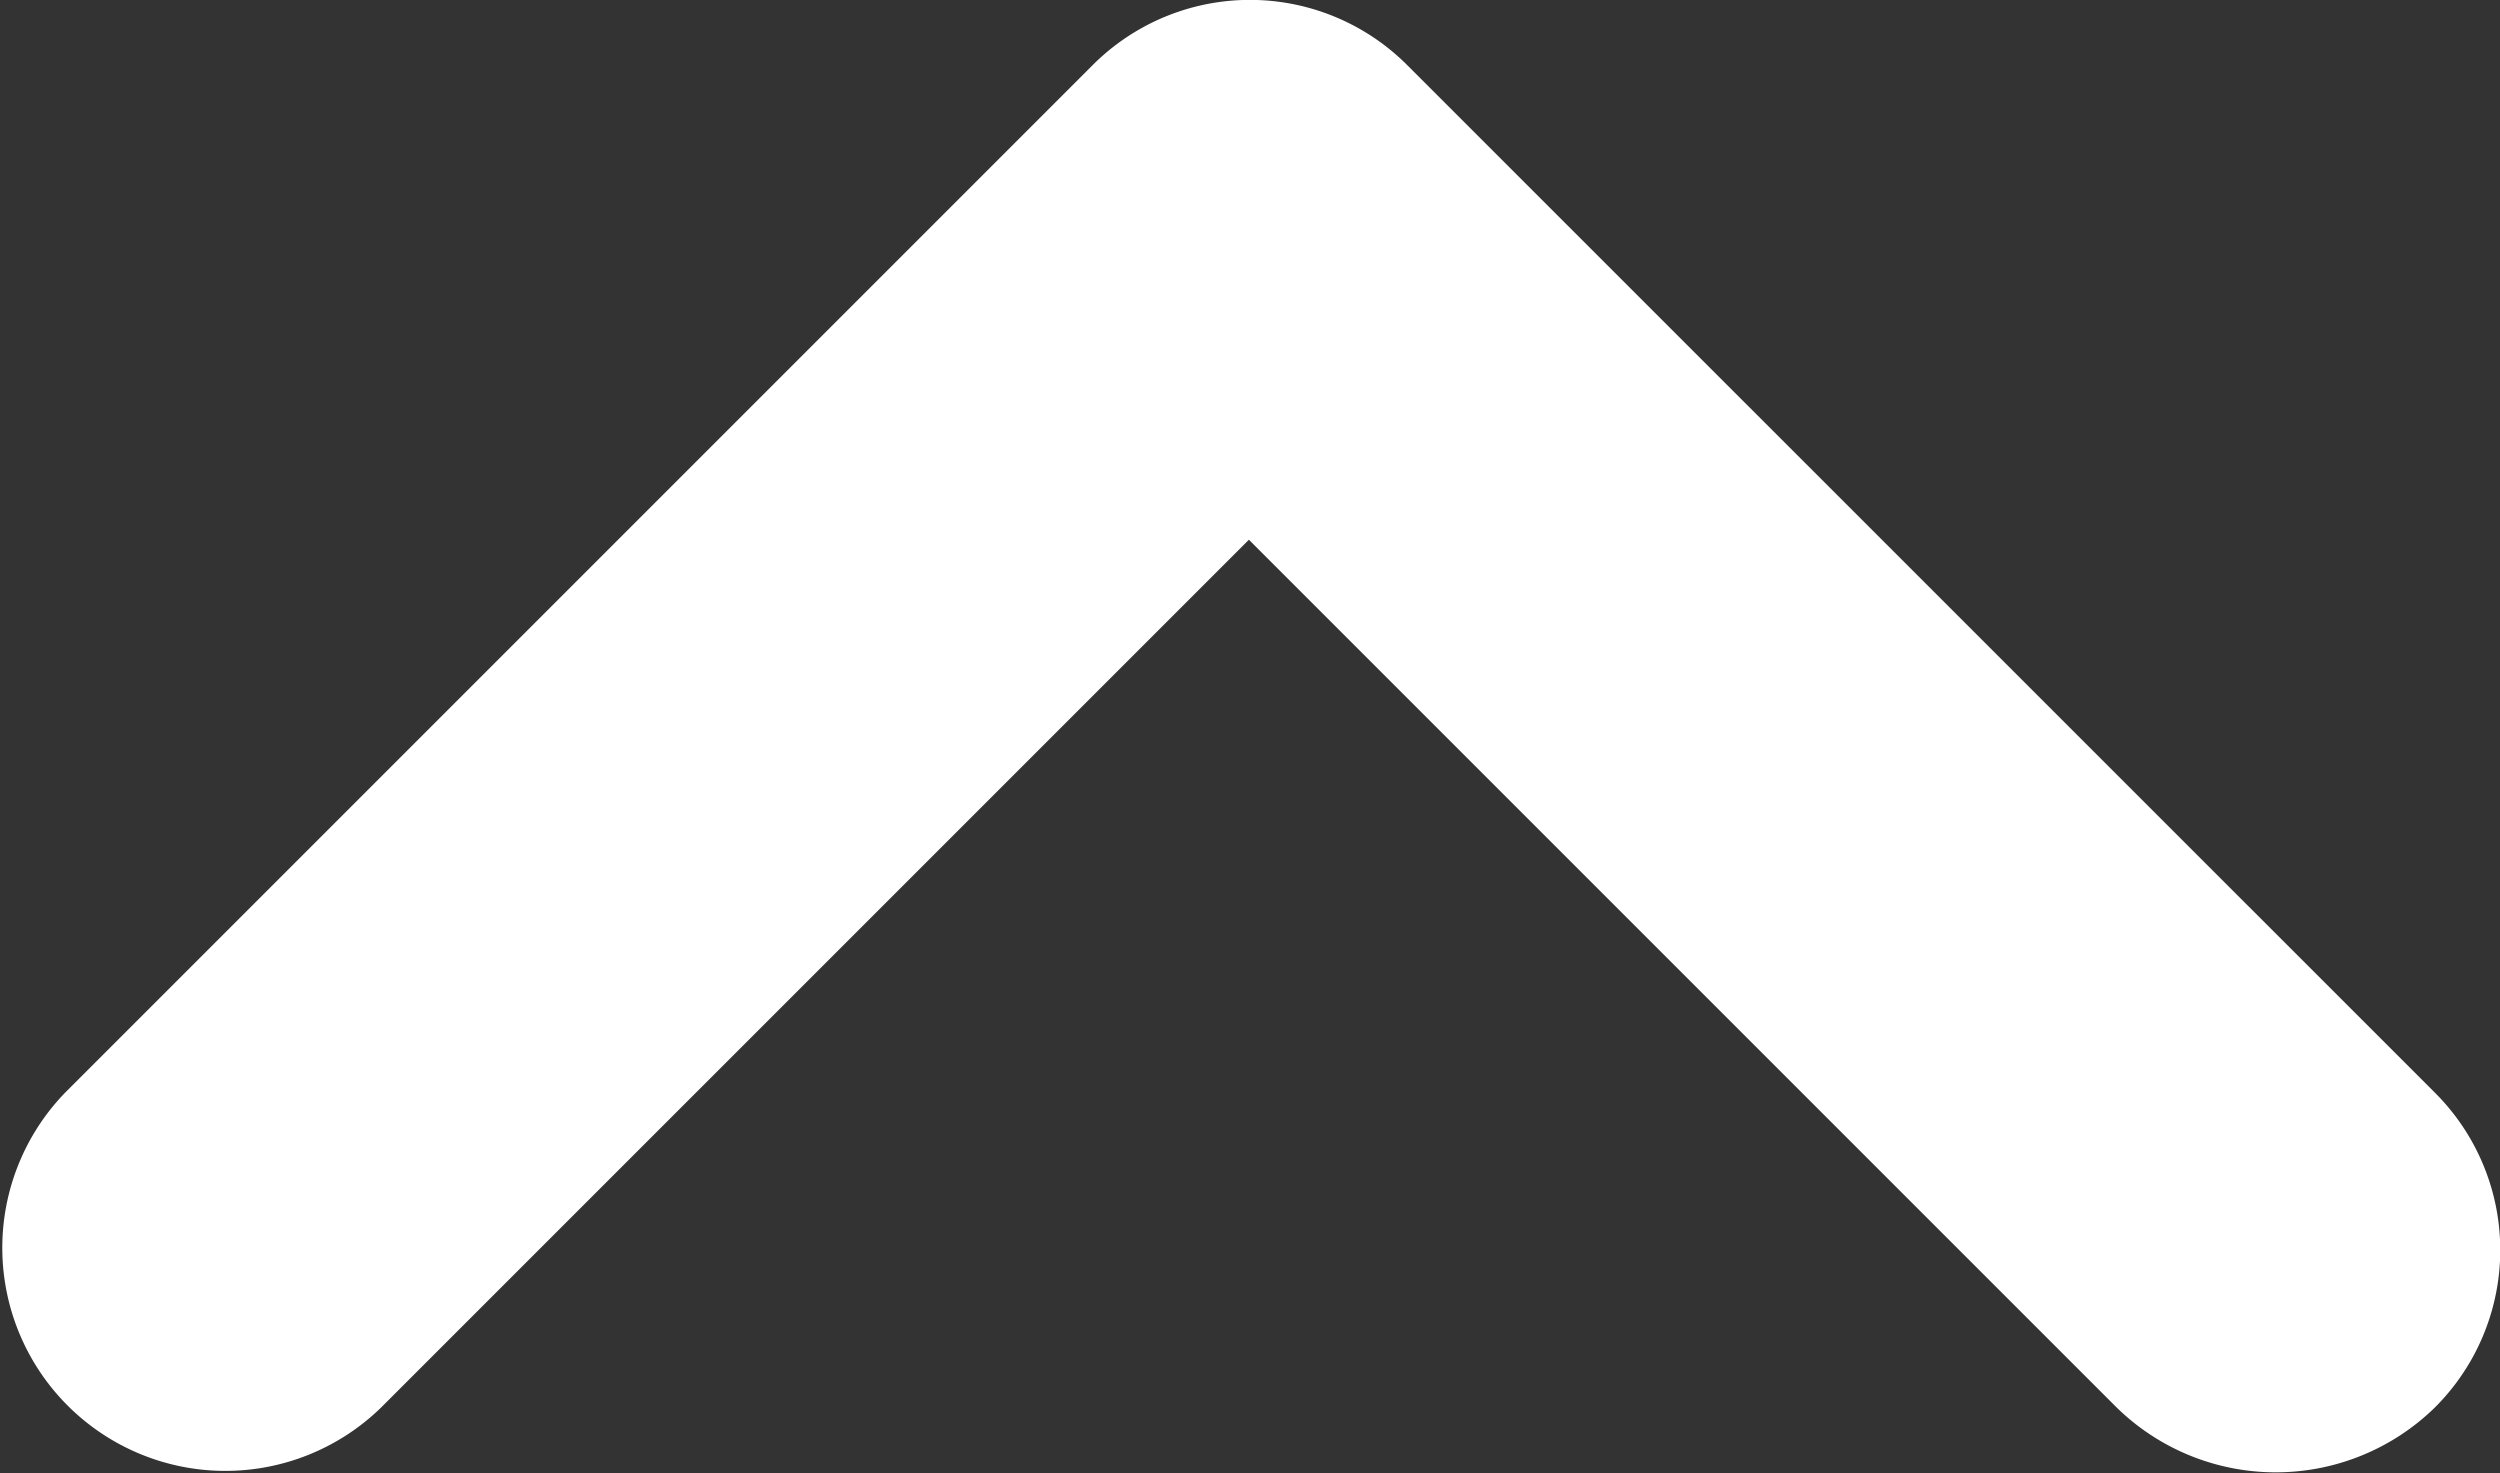 <svg xmlns="http://www.w3.org/2000/svg" width="18" height="10.607" viewBox="0 0 18 10.607">
  <rect x="0" y="0" width="18" height="10.607" fill="#333333" stroke="none"/>
  <path id="ic_arrow_up" d="M2.758.471l6.25,6.25,6.25-6.25a1.606,1.606,0,0,1,2.271,2.271l-7.393,7.393a1.6,1.6,0,0,1-2.271,0L.471,2.742a1.6,1.6,0,0,1,0-2.271A1.639,1.639,0,0,1,2.758.471Z" transform="translate(18 10.607) rotate(180)" fill="#fff"/>
</svg>
